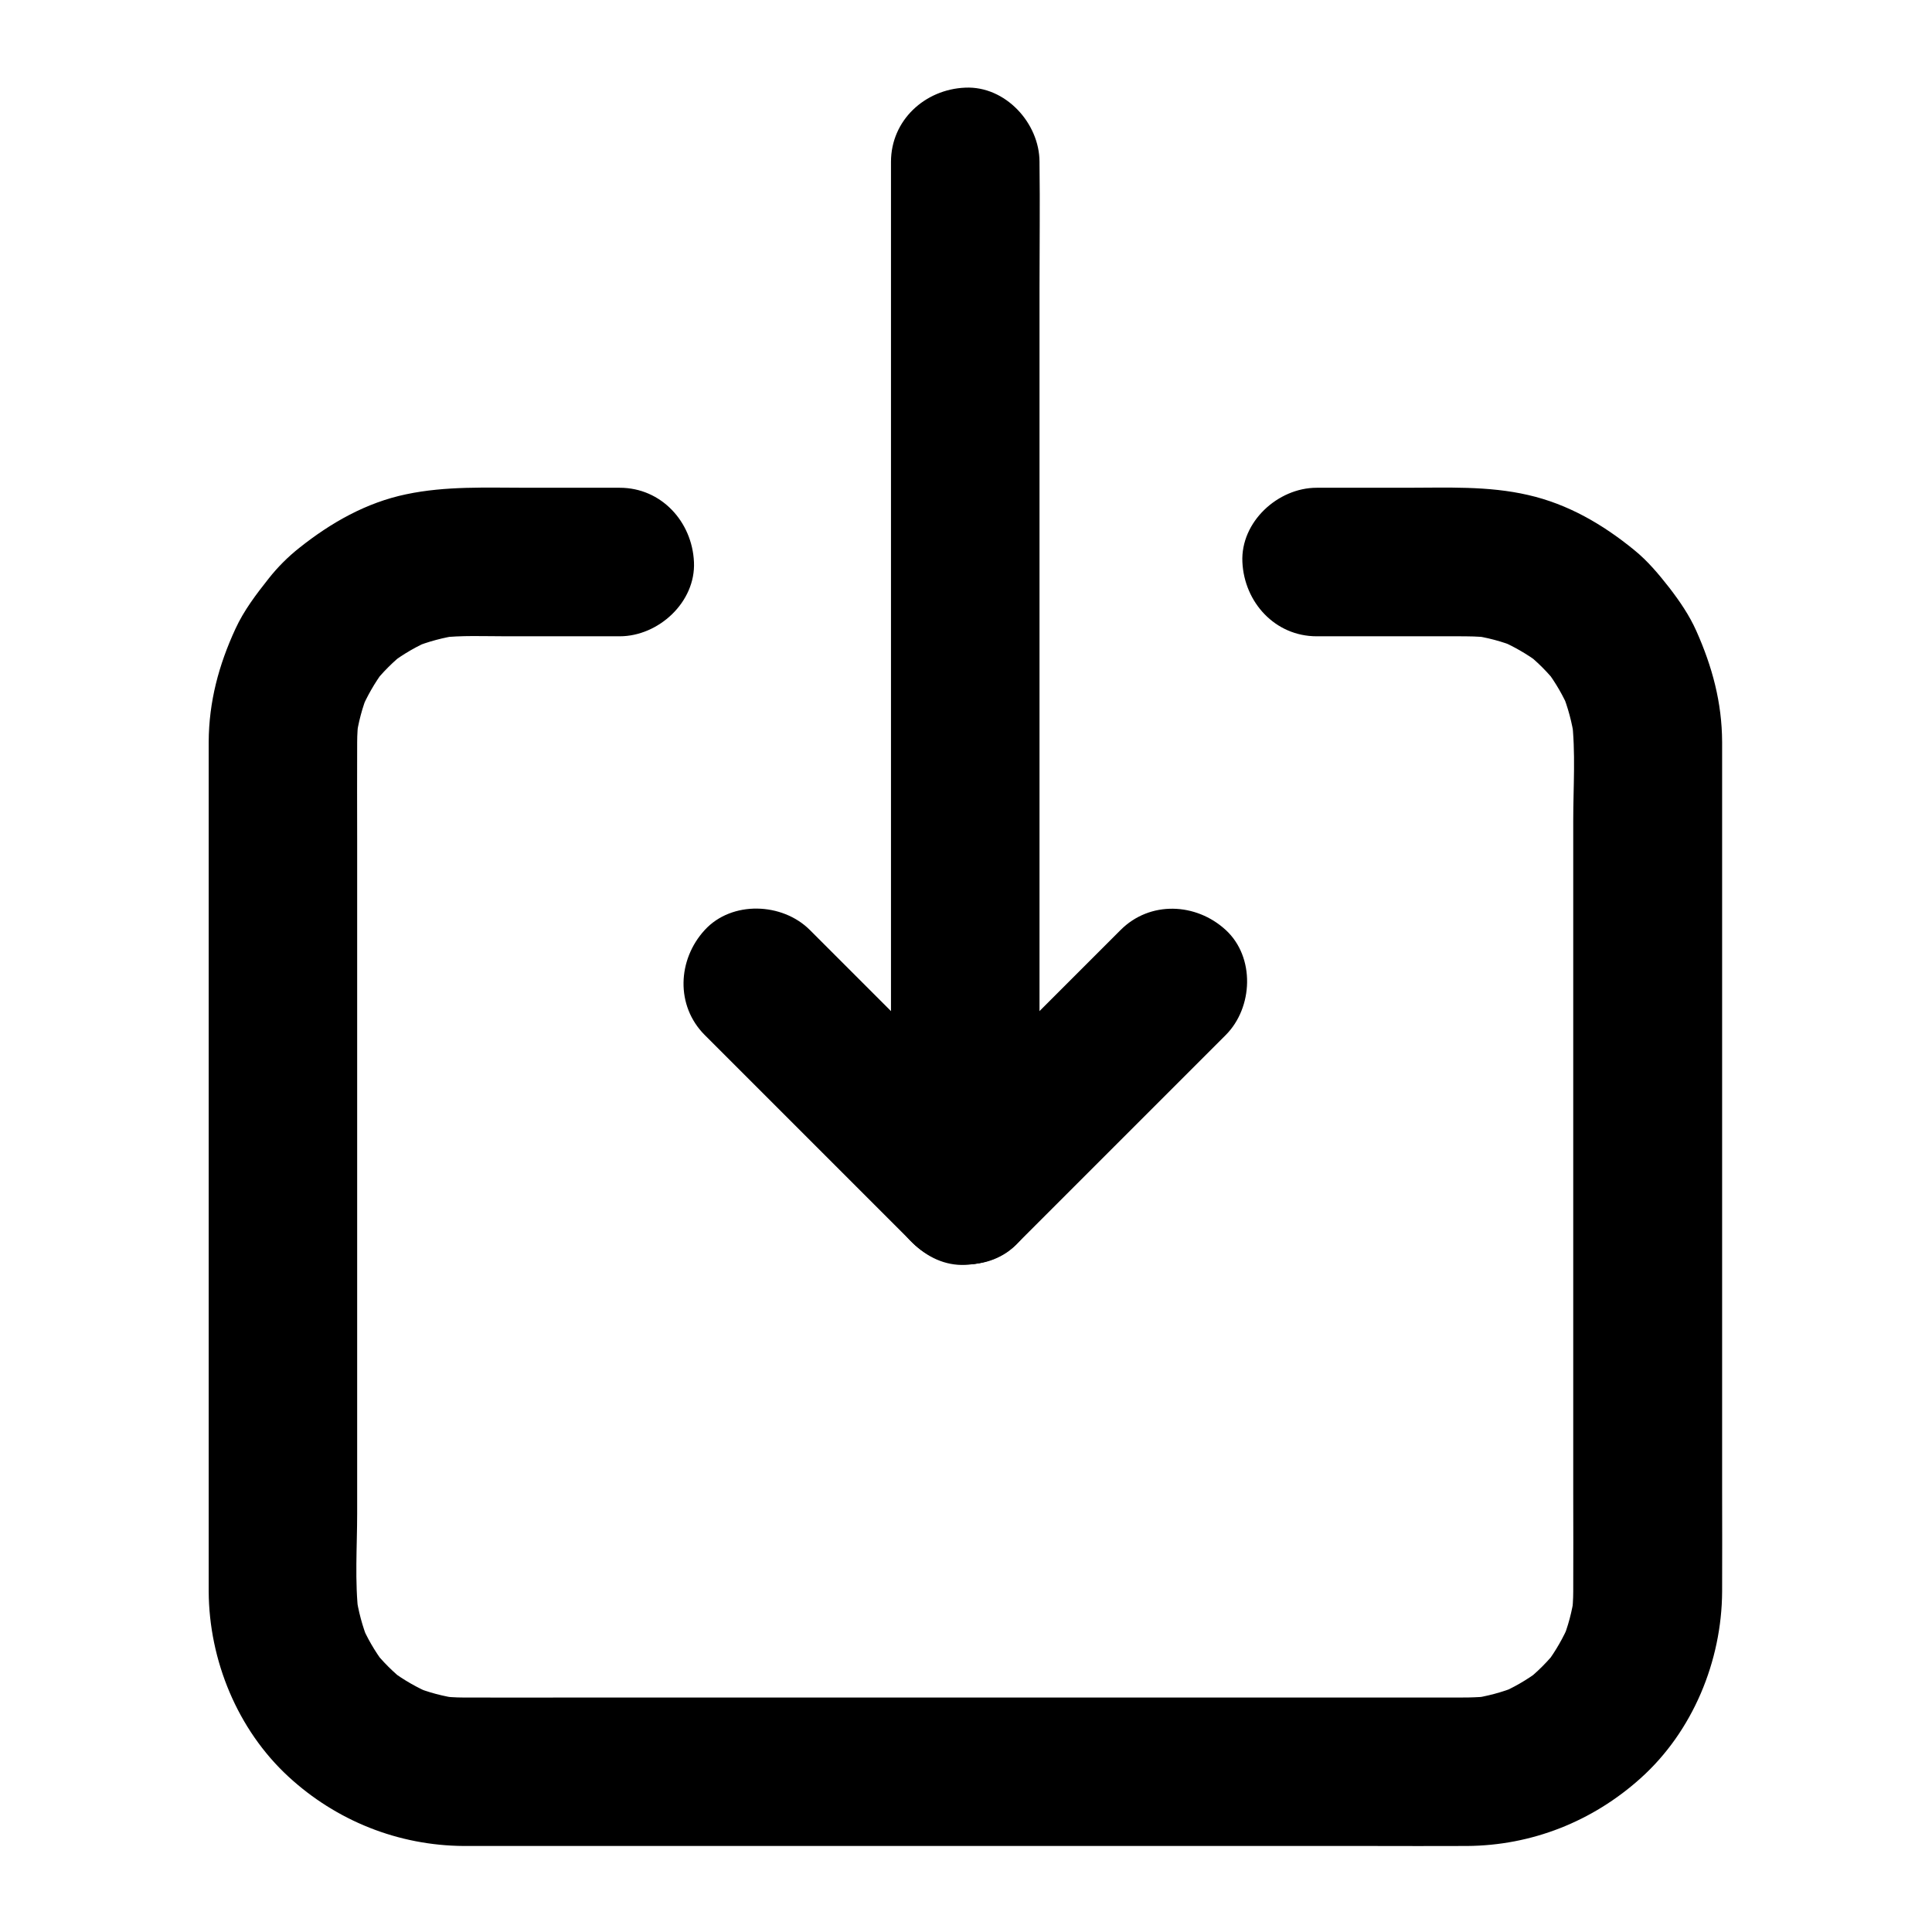 <?xml version="1.0" encoding="UTF-8"?>
<!-- Uploaded to: SVG Repo, www.svgrepo.com, Generator: SVG Repo Mixer Tools -->
<svg fill="#000000" width="800px" height="800px" version="1.1" viewBox="144 144 512 512" xmlns="http://www.w3.org/2000/svg">
 <g>
  <path d="m330.77 418.3c16.137 16.137 32.227 32.227 48.363 48.363 2.262 2.262 4.477 4.477 6.742 6.742 7.281 7.281 20.664 7.824 27.848 0 7.231-7.871 7.773-20.074 0-27.848-16.137-16.137-32.227-32.227-48.363-48.363-2.262-2.262-4.477-4.477-6.742-6.742-7.281-7.281-20.664-7.824-27.848 0-7.231 7.871-7.773 20.074 0 27.848z"/>
  <path d="m440.98 390.45-55.105 55.105c-7.281 7.281-7.824 20.664 0 27.848 7.871 7.231 20.074 7.773 27.848 0 16.137-16.137 32.227-32.227 48.363-48.363 2.262-2.262 4.477-4.477 6.742-6.742 7.281-7.281 7.824-20.664 0-27.848-7.871-7.231-20.07-7.773-27.848 0z"/>
  <path d="m380.12 186.91v27.305 64.992 78.574 68.34c0 10.973-0.148 21.992 0 32.965v0.441c0 10.281 9.055 20.172 19.68 19.68 10.676-0.492 19.68-8.66 19.68-19.68v-27.305-64.992-78.574-68.34c0-10.973 0.148-21.992 0-32.965v-0.441c0-10.281-9.055-20.172-19.68-19.68-10.676 0.441-19.68 8.609-19.68 19.68z"/>
  <path d="m308.24 273.26h-24.699c-10.676 0-21.352-0.492-31.883 1.723-10.629 2.215-19.926 7.527-28.289 14.168-3.051 2.41-5.758 5.117-8.168 8.168-3.344 4.231-6.543 8.414-8.809 13.332-4.43 9.594-7.035 19.336-7.086 29.961v1.969 36.309 64.008 67.602 46.887 8.363c0.098 18.254 7.625 36.605 21.105 49.051 12.695 11.711 29.125 18.301 46.492 18.402h7.922 42.656 64.699 68.633 56.039c8.609 0 17.27 0.051 25.879 0 17.172-0.098 33.309-6.496 46.051-17.957 13.824-12.398 21.5-31.047 21.598-49.445 0.051-9.102 0-18.203 0-27.305v-60.121-68.633-53.531-13.531-2.066c-0.051-10.48-2.609-19.926-6.84-29.422-1.871-4.184-4.379-7.824-7.133-11.414-2.856-3.641-5.758-7.133-9.348-10.035-8.316-6.789-17.516-12.152-28.094-14.562-10.629-2.461-21.551-1.918-32.375-1.918h-23.664c-10.281 0-20.172 9.055-19.68 19.68 0.492 10.676 8.66 19.68 19.68 19.68h37.047c3.051 0 6.051 0 9.102 0.395-1.723-0.246-3.492-0.492-5.215-0.688 4.184 0.59 8.215 1.625 12.102 3.246-1.574-0.641-3.148-1.328-4.723-1.969 3.789 1.625 7.332 3.641 10.629 6.102-1.328-1.031-2.656-2.066-3.984-3.102 3.394 2.609 6.445 5.656 9.055 9.055-1.031-1.328-2.066-2.656-3.102-3.984 2.461 3.297 4.527 6.84 6.102 10.629-0.641-1.574-1.328-3.148-1.969-4.723 1.574 3.887 2.656 7.969 3.246 12.102-0.246-1.723-0.492-3.492-0.688-5.215 1.082 8.855 0.395 18.105 0.395 26.961v54.316 66.914 57.172c0 8.66 0.051 17.32 0 25.93 0 2.066-0.148 4.133-0.395 6.25 0.246-1.723 0.492-3.492 0.688-5.215-0.59 4.184-1.625 8.215-3.246 12.102 0.641-1.574 1.328-3.148 1.969-4.723-1.625 3.789-3.641 7.332-6.102 10.629 1.031-1.328 2.066-2.656 3.102-3.984-2.609 3.394-5.656 6.445-9.055 9.055 1.328-1.031 2.656-2.066 3.984-3.102-3.297 2.461-6.84 4.527-10.629 6.102 1.574-0.641 3.148-1.328 4.723-1.969-3.887 1.574-7.969 2.656-12.102 3.246 1.723-0.246 3.492-0.492 5.215-0.688-3.984 0.492-8.02 0.395-12.055 0.395h-18.895-64.355-78.574-67.453c-10.332 0-20.664 0.051-30.945 0-2.117 0-4.184-0.148-6.297-0.395 1.723 0.246 3.492 0.492 5.215 0.688-4.184-0.59-8.215-1.625-12.102-3.246 1.574 0.641 3.148 1.328 4.723 1.969-3.789-1.625-7.332-3.641-10.629-6.102 1.328 1.031 2.656 2.066 3.984 3.102-3.394-2.609-6.445-5.656-9.055-9.055 1.031 1.328 2.066 2.656 3.102 3.984-2.461-3.297-4.527-6.84-6.102-10.629 0.641 1.574 1.328 3.148 1.969 4.723-1.574-3.887-2.656-7.969-3.246-12.102 0.246 1.723 0.492 3.492 0.688 5.215-1.082-8.855-0.395-18.105-0.395-26.961v-54.316-66.914-57.172c0-8.66-0.051-17.32 0-25.93 0-2.066 0.148-4.133 0.395-6.25-0.246 1.723-0.492 3.492-0.688 5.215 0.59-4.184 1.625-8.215 3.246-12.102-0.641 1.574-1.328 3.148-1.969 4.723 1.625-3.789 3.641-7.332 6.102-10.629-1.031 1.328-2.066 2.656-3.102 3.984 2.609-3.394 5.656-6.445 9.055-9.055-1.328 1.031-2.656 2.066-3.984 3.102 3.297-2.461 6.84-4.527 10.629-6.102-1.574 0.641-3.148 1.328-4.723 1.969 3.887-1.574 7.969-2.656 12.102-3.246-1.723 0.246-3.492 0.492-5.215 0.688 5.805-0.688 11.809-0.395 17.664-0.395h24.207 5.856c10.281 0 20.172-9.055 19.68-19.68-0.48-10.676-8.648-19.68-19.668-19.68z"/>
 </g>
</svg>
